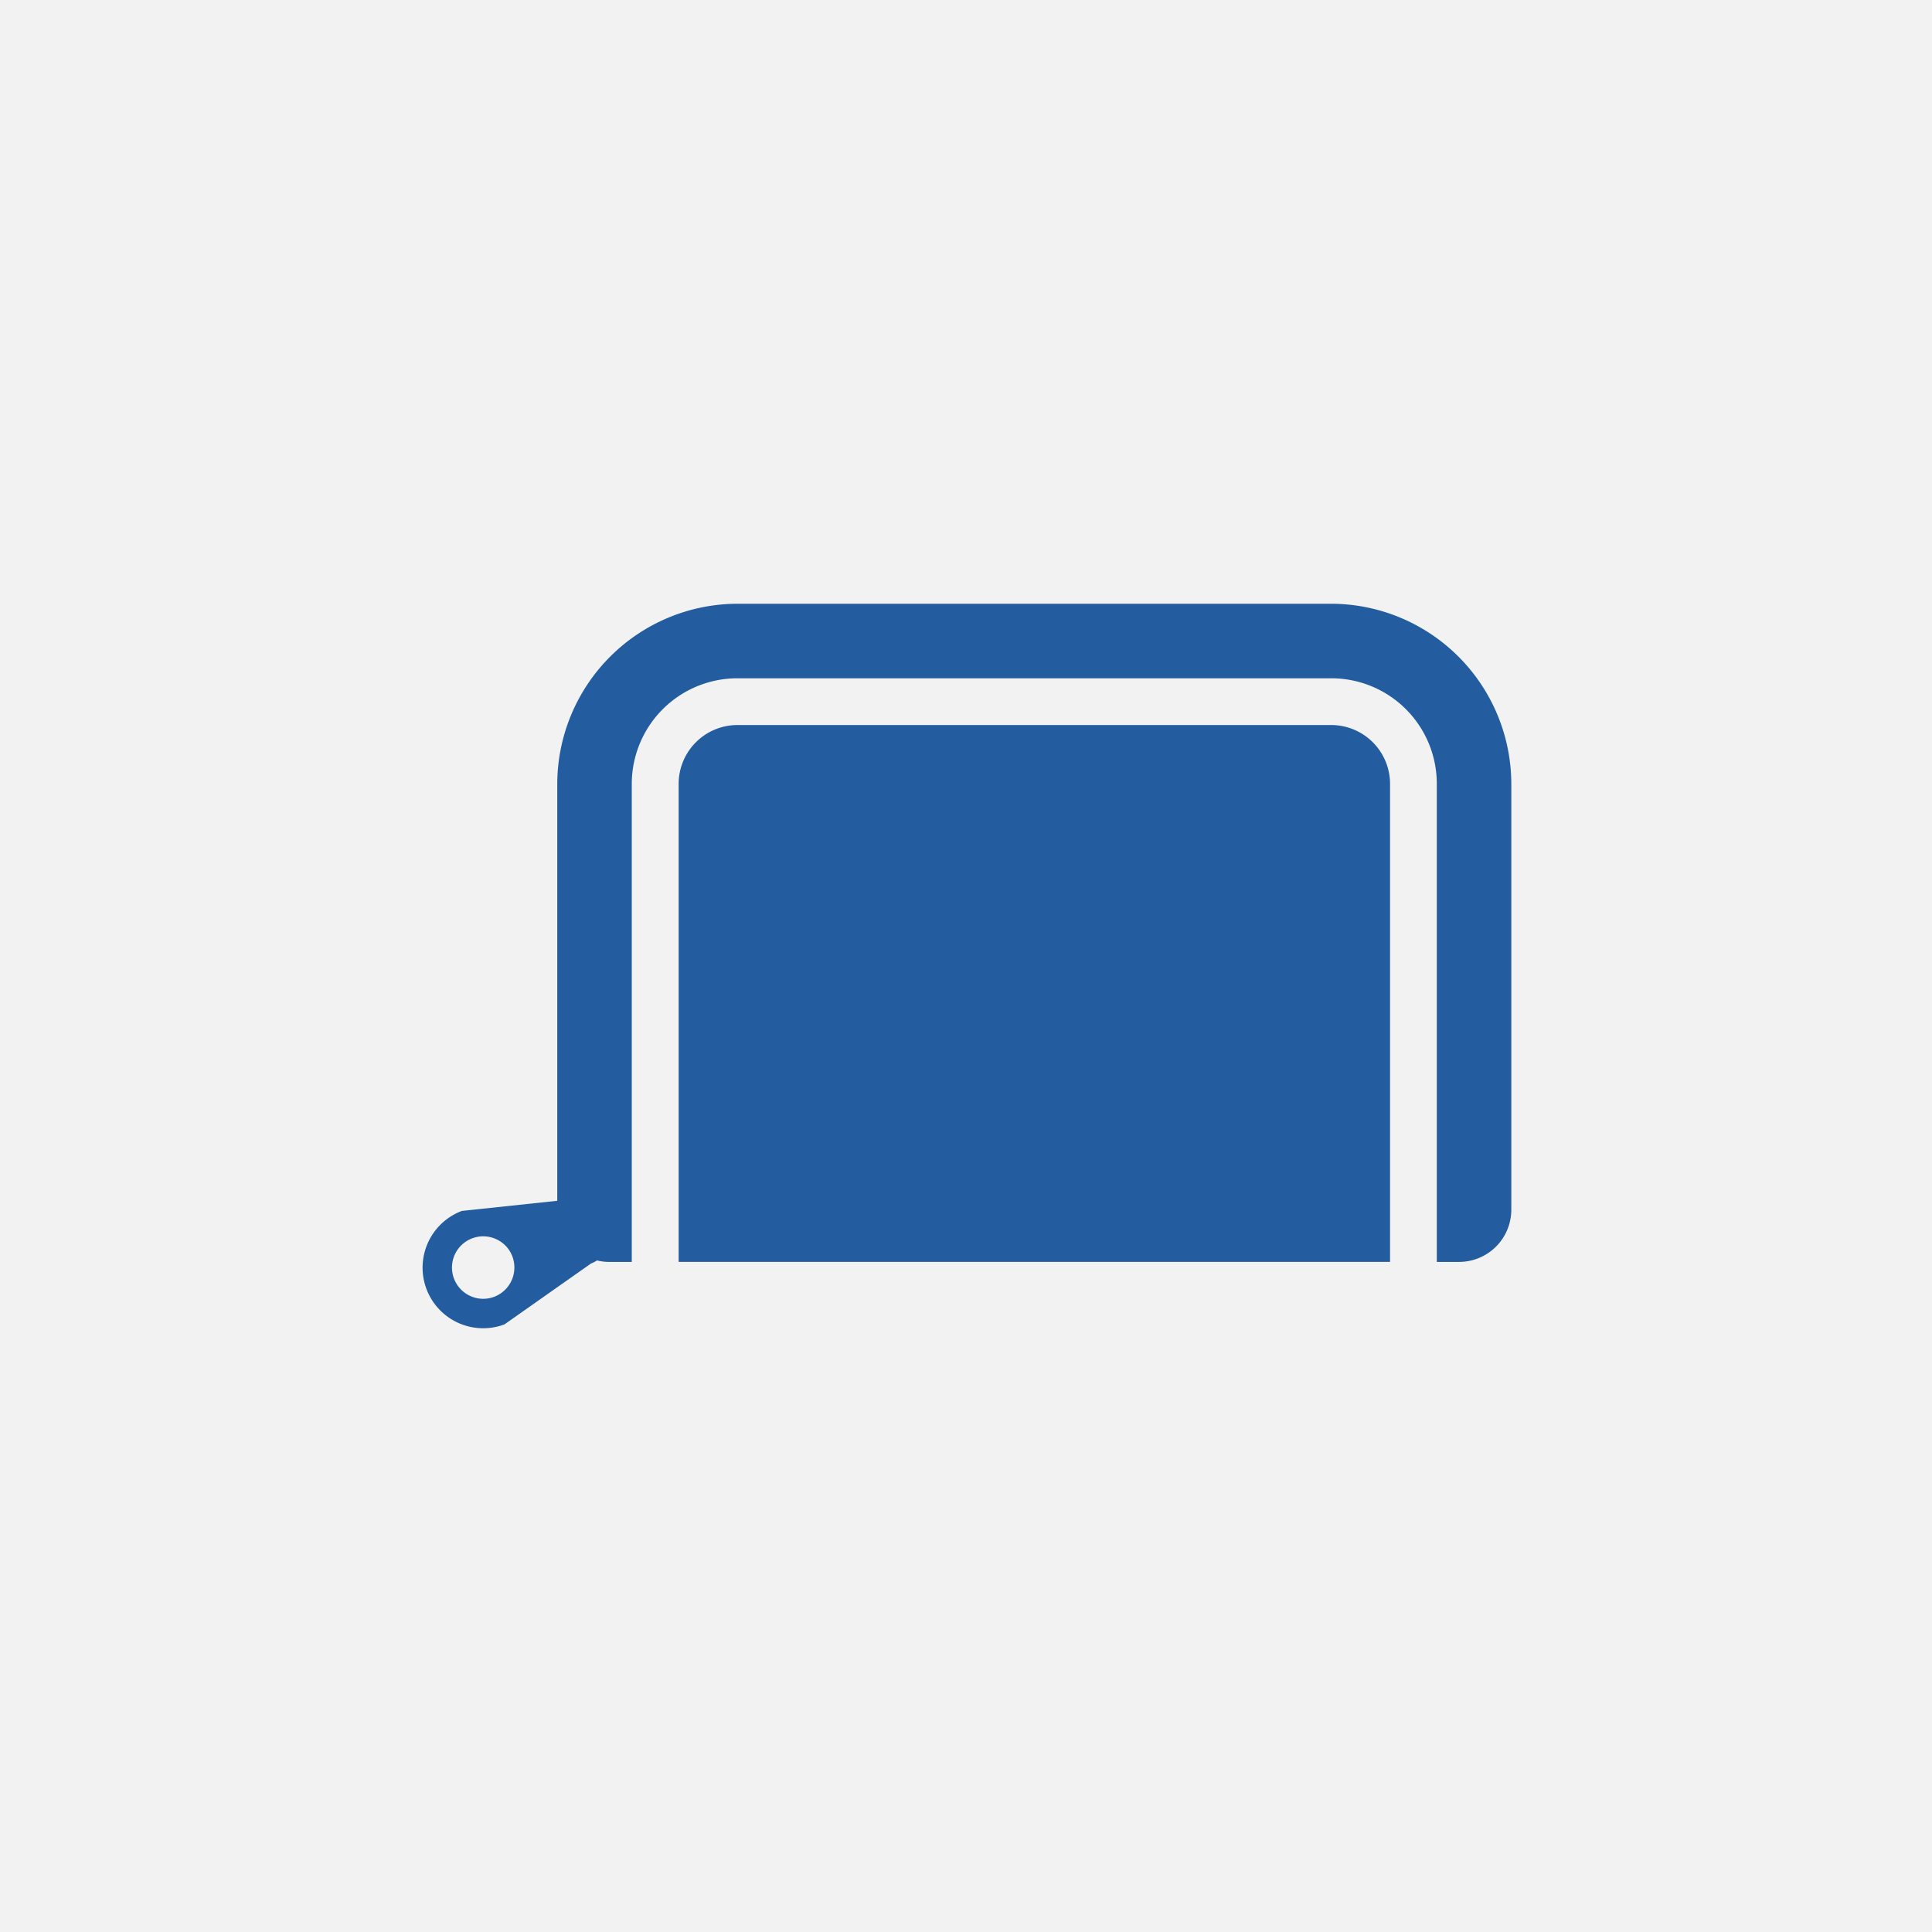 <svg xmlns="http://www.w3.org/2000/svg" width="320" height="320" viewBox="0 0 320 320">
  <g id="henkin-2-3" transform="translate(-5521 -3481)">
    <rect id="長方形_1680" data-name="長方形 1680" width="320" height="320" transform="translate(5521 3481)" fill="#f2f2f2"/>
    <g id="財布のアイコン素材" transform="translate(5591 3495.359)">
      <path id="パス_2678" data-name="パス 2678" d="M228.51,142.679H130.121a9.747,9.747,0,0,0-9.721,9.749V231.6H238.231V152.428A9.747,9.747,0,0,0,228.51,142.679Z" transform="translate(-77.995 -36.949)" fill="#235da0"/>
      <path id="パス_2679" data-name="パス 2679" d="M150.522,85.641H52.127A29.911,29.911,0,0,0,22.3,115.467V184.53L6.5,186.208A10.037,10.037,0,0,0,13.56,205l14.32-10.075a6.431,6.431,0,0,0,1.013-.517,8.08,8.08,0,0,0,2.05.246h3.7V115.467A17.5,17.5,0,0,1,52.127,97.987h98.395a17.476,17.476,0,0,1,17.457,17.481v79.185h3.7a8.652,8.652,0,0,0,8.642-8.641V115.467A29.89,29.89,0,0,0,150.522,85.641ZM11.856,200.43a5.133,5.133,0,0,1-3.938-.123c-.015-.006-.029-.014-.044-.02a5.172,5.172,0,0,1,4.282-9.416c.018.008.035.018.052.025a5.124,5.124,0,0,1,2.2,1.927l.008.014a5.194,5.194,0,0,1-2.558,7.593Z" fill="#235da0"/>
    </g>
  </g>
</svg>
